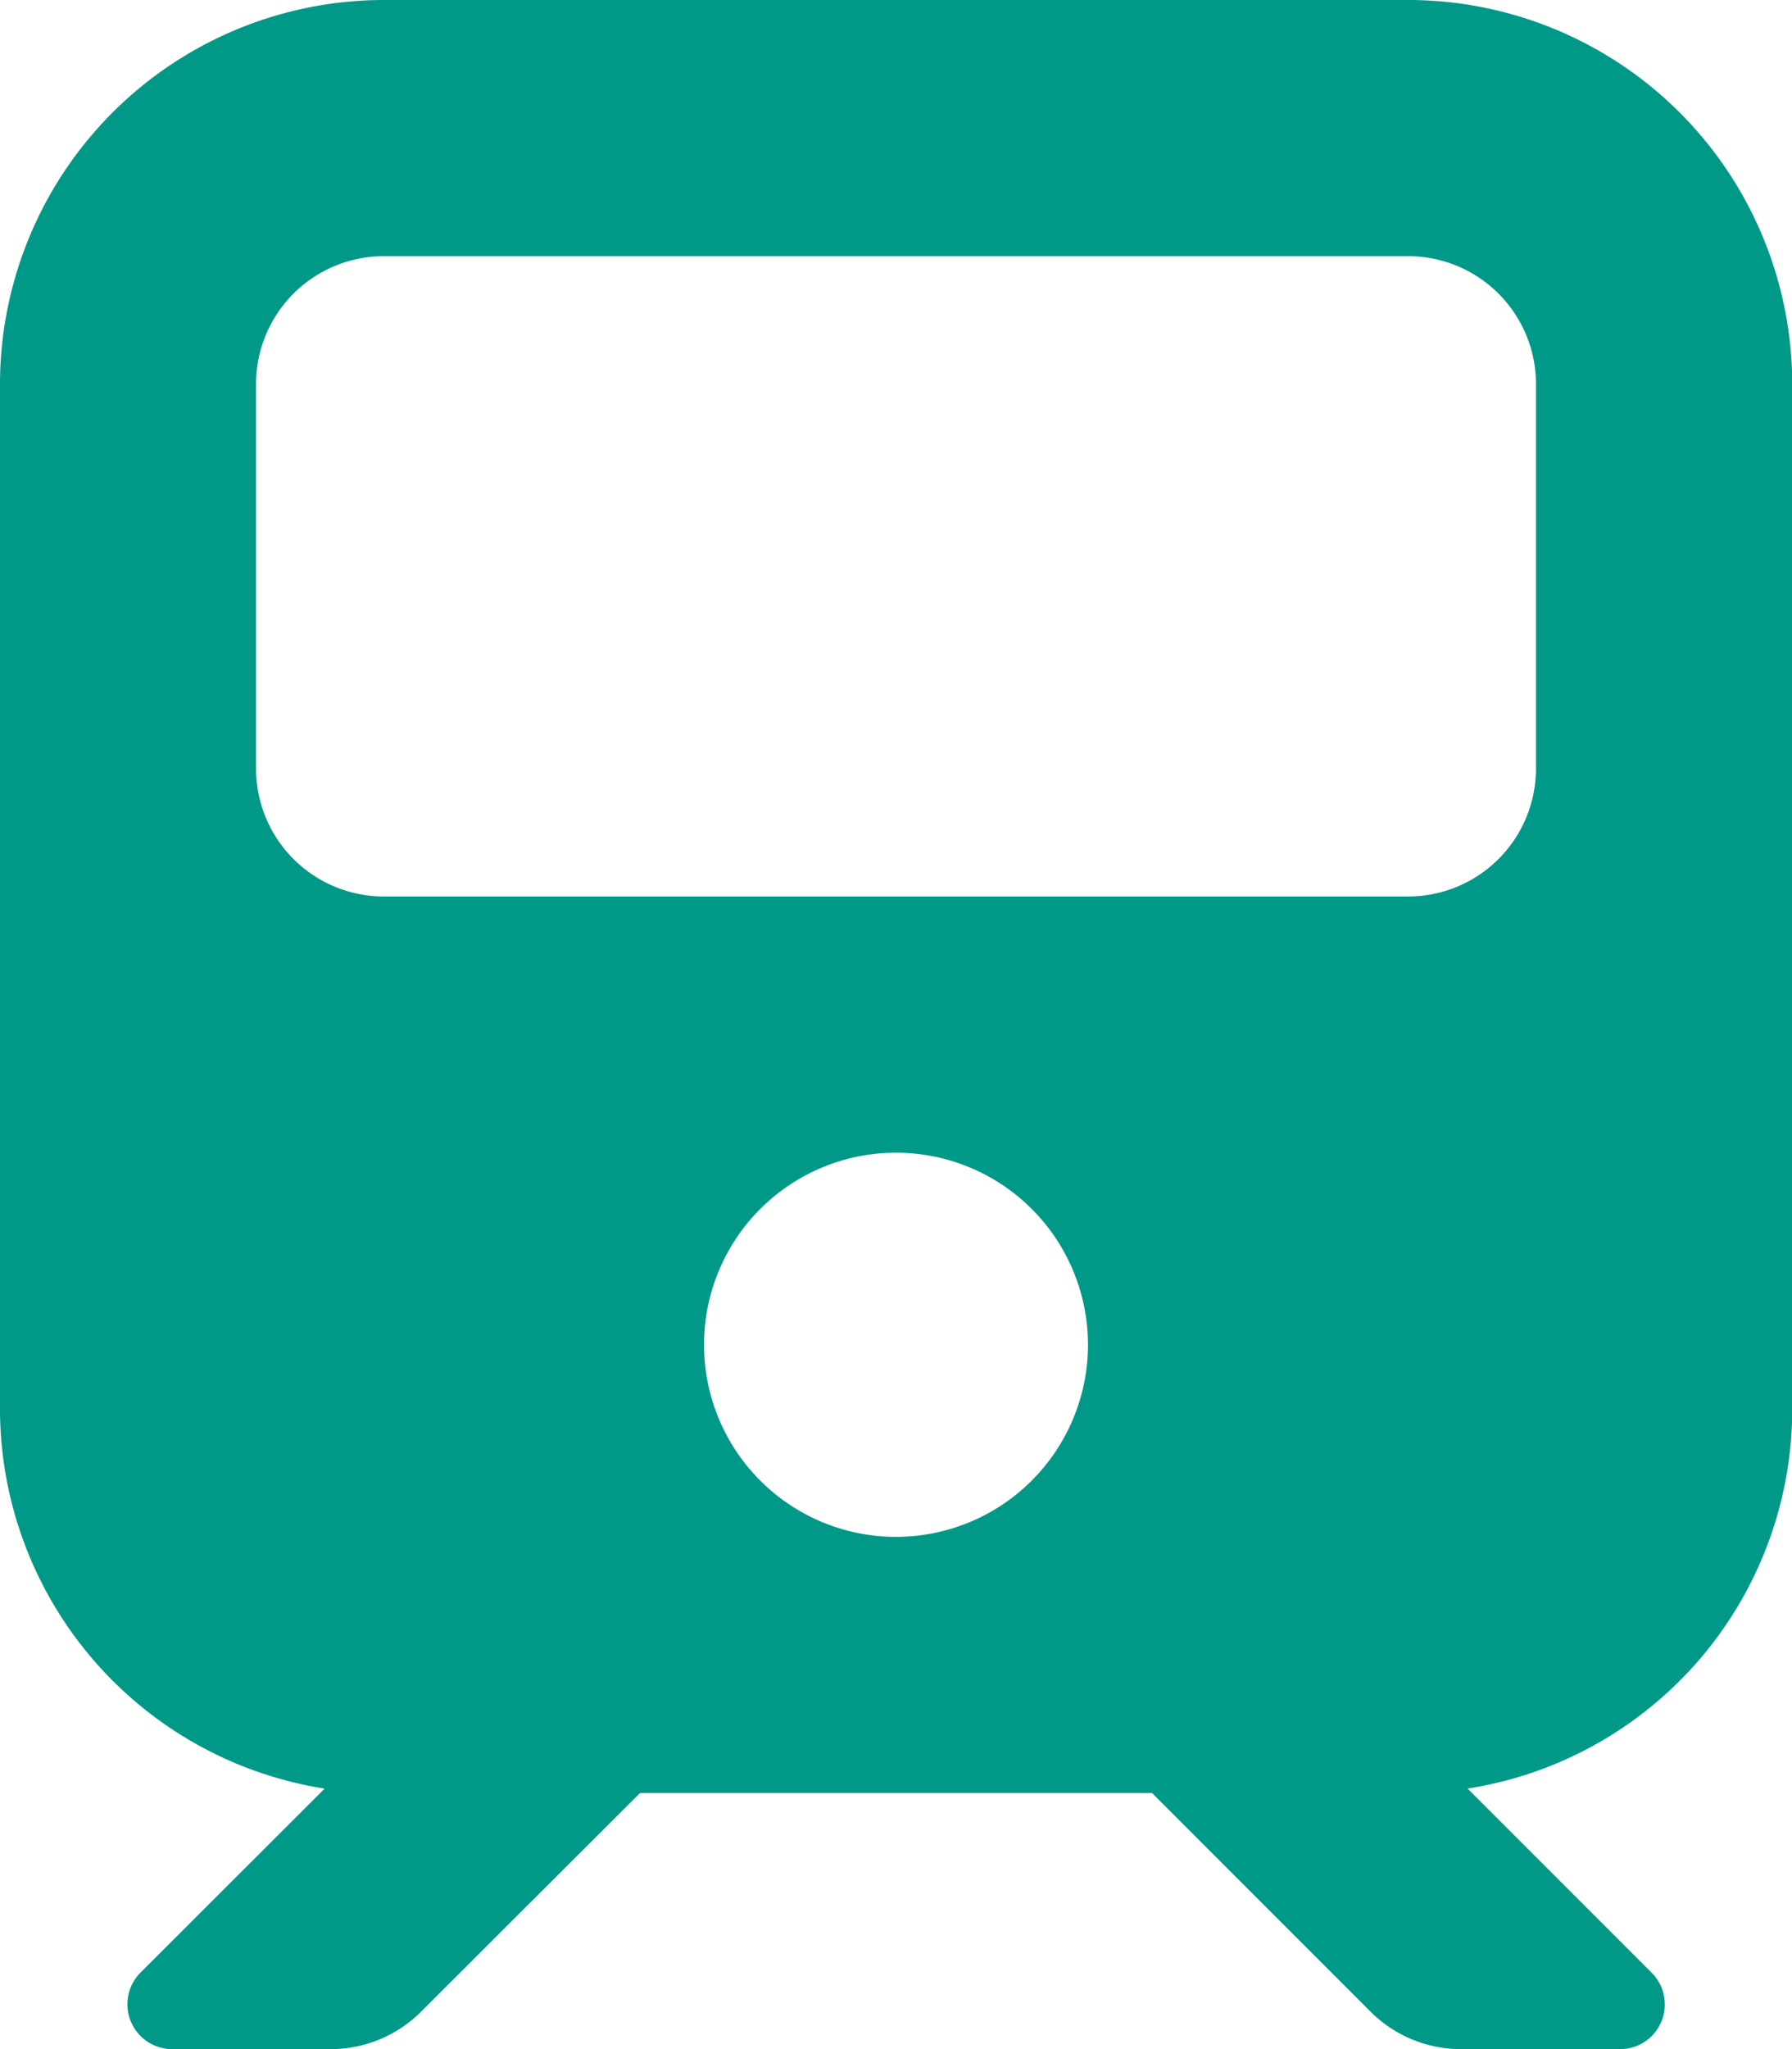 <?xml version="1.0" encoding="UTF-8"?>
<svg xmlns="http://www.w3.org/2000/svg" width="32.568" height="37.221" viewBox="0 0 32.568 37.221">
  <path id="train-solid" d="M6.979,0A6.981,6.981,0,0,0,0,6.979v18.61a6.987,6.987,0,0,0,5.9,6.9L2.552,35.832a.815.815,0,0,0,.574,1.389H6.012a2.322,2.322,0,0,0,1.643-.683l3.977-3.969h9.305l3.969,3.969a2.322,2.322,0,0,0,1.643.683h2.893a.812.812,0,0,0,.574-1.389l-3.344-3.344a6.975,6.975,0,0,0,5.9-6.9V6.979A6.981,6.981,0,0,0,25.589,0ZM4.653,6.979A2.324,2.324,0,0,1,6.979,4.653h18.61a2.324,2.324,0,0,1,2.326,2.326v6.979a2.324,2.324,0,0,1-2.326,2.326H6.979a2.324,2.324,0,0,1-2.326-2.326ZM16.284,27.916a3.489,3.489,0,1,1,3.489-3.489A3.49,3.49,0,0,1,16.284,27.916Z" fill="#009887"></path>
</svg>

